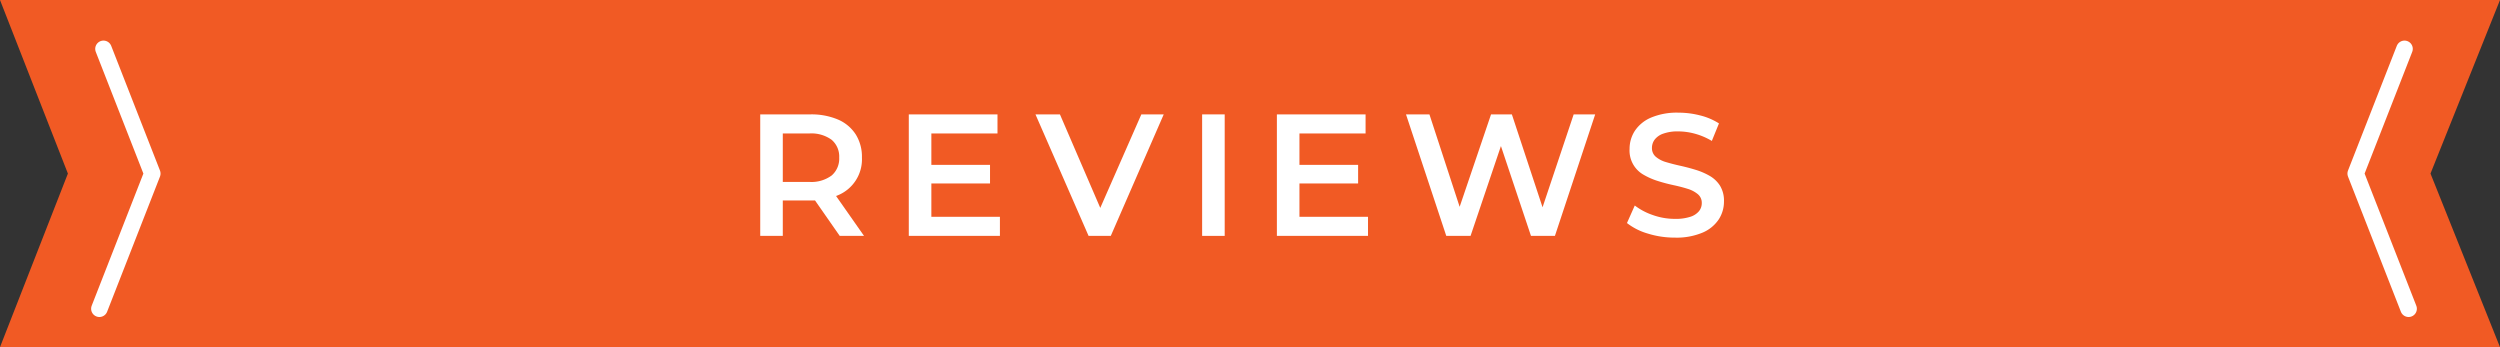 <svg xmlns="http://www.w3.org/2000/svg" width="360.095" height="50" viewBox="0 0 360.095 50"><rect x="0" y="0" width="360.095" height="50" fill="#333333" stroke="none"/><defs><style>.cls-1{fill:#f15a24;}.cls-2{fill:none;stroke:#fff;stroke-linecap:round;stroke-linejoin:round;stroke-width:2.385px;}.cls-3{fill:#fff;}</style></defs><title>アセット 26</title><g id="レイヤー_2" data-name="レイヤー 2"><g id="contents"><polygon class="cls-1" points="360.095 0 0 0 9.78 25 0 50 360.095 50 350.084 25 360.095 0"/><polyline class="cls-2" points="14.906 7.038 21.933 25 14.317 44.469"/><polyline class="cls-2" points="346.34 7.038 339.313 25 346.929 44.469"/><path class="cls-3" d="M109.502,33.976v-17.5h7.2a9.799,9.799,0,0,1,3.988.737,5.71,5.71,0,0,1,2.562,2.138,6.061,6.061,0,0,1,.9,3.35,5.599,5.599,0,0,1-3.462,5.426,9.649,9.649,0,0,1-3.988.75h-5.375l1.425-1.45v6.55Zm3.25-6.2-1.425-1.575h5.225a4.886,4.886,0,0,0,3.238-.925,3.198,3.198,0,0,0,1.087-2.575,3.164,3.164,0,0,0-1.087-2.562,4.941,4.941,0,0,0-3.238-.912h-5.225l1.425-1.6Zm8.2,6.2-4.425-6.35h3.475l4.45,6.35Z"/><path class="cls-3" d="M134.151,31.226h9.875v2.75h-13.125v-17.5h12.775v2.75h-9.525Zm-.25-7.475h8.7V26.426h-8.7Z"/><path class="cls-3" d="M156.796,33.976l-7.65-17.5h3.525l6.825,15.825h-2.05l6.95-15.825h3.225l-7.625,17.5Z"/><path class="cls-3" d="M173.153,33.976v-17.5h3.25v17.5Z"/><path class="cls-3" d="M187.17,31.226h9.875v2.75h-13.125v-17.5h12.775v2.75h-9.525Zm-.25-7.475h8.7V26.426h-8.7Z"/><path class="cls-3" d="M208.317,33.976l-5.8-17.5h3.375L211.067,32.301h-1.675l5.375-15.825h3L222.993,32.301h-1.625l5.3-15.825h3.1l-5.8,17.5h-3.45l-4.774-14.275h.899L211.817,33.976Z"/><path class="cls-3" d="M241.245,34.226a12.93,12.93,0,0,1-3.913-.588,8.862,8.862,0,0,1-2.987-1.512l1.125-2.525a9.1,9.1,0,0,0,2.6,1.375,9.416,9.416,0,0,0,3.176.55,6.822,6.822,0,0,0,2.225-.3,2.66,2.66,0,0,0,1.25-.812,1.839,1.839,0,0,0,.4-1.162,1.608,1.608,0,0,0-.575-1.288,4.249,4.249,0,0,0-1.487-.774q-.914-.287-2.025-.525-1.113-.237-2.225-.588a9.959,9.959,0,0,1-2.038-.887,3.996,3.996,0,0,1-2.05-3.738,4.736,4.736,0,0,1,.763-2.612,5.249,5.249,0,0,1,2.325-1.899,9.563,9.563,0,0,1,3.962-.713,12.463,12.463,0,0,1,3.125.4,9.04,9.04,0,0,1,2.7,1.149L246.569,20.301a9.652,9.652,0,0,0-2.425-1.038,9.216,9.216,0,0,0-2.399-.337,6.166,6.166,0,0,0-2.176.325,2.633,2.633,0,0,0-1.237.862,1.982,1.982,0,0,0-.388,1.188,1.62,1.62,0,0,0,.562,1.287,3.976,3.976,0,0,0,1.476.763q.913.275,2.037.525,1.125.249,2.226.587a9.678,9.678,0,0,1,2.024.875,4.288,4.288,0,0,1,1.487,1.425,4.161,4.161,0,0,1,.562,2.263,4.701,4.701,0,0,1-.762,2.588,5.244,5.244,0,0,1-2.338,1.899A9.655,9.655,0,0,1,241.245,34.226Z"/></g></g></svg>